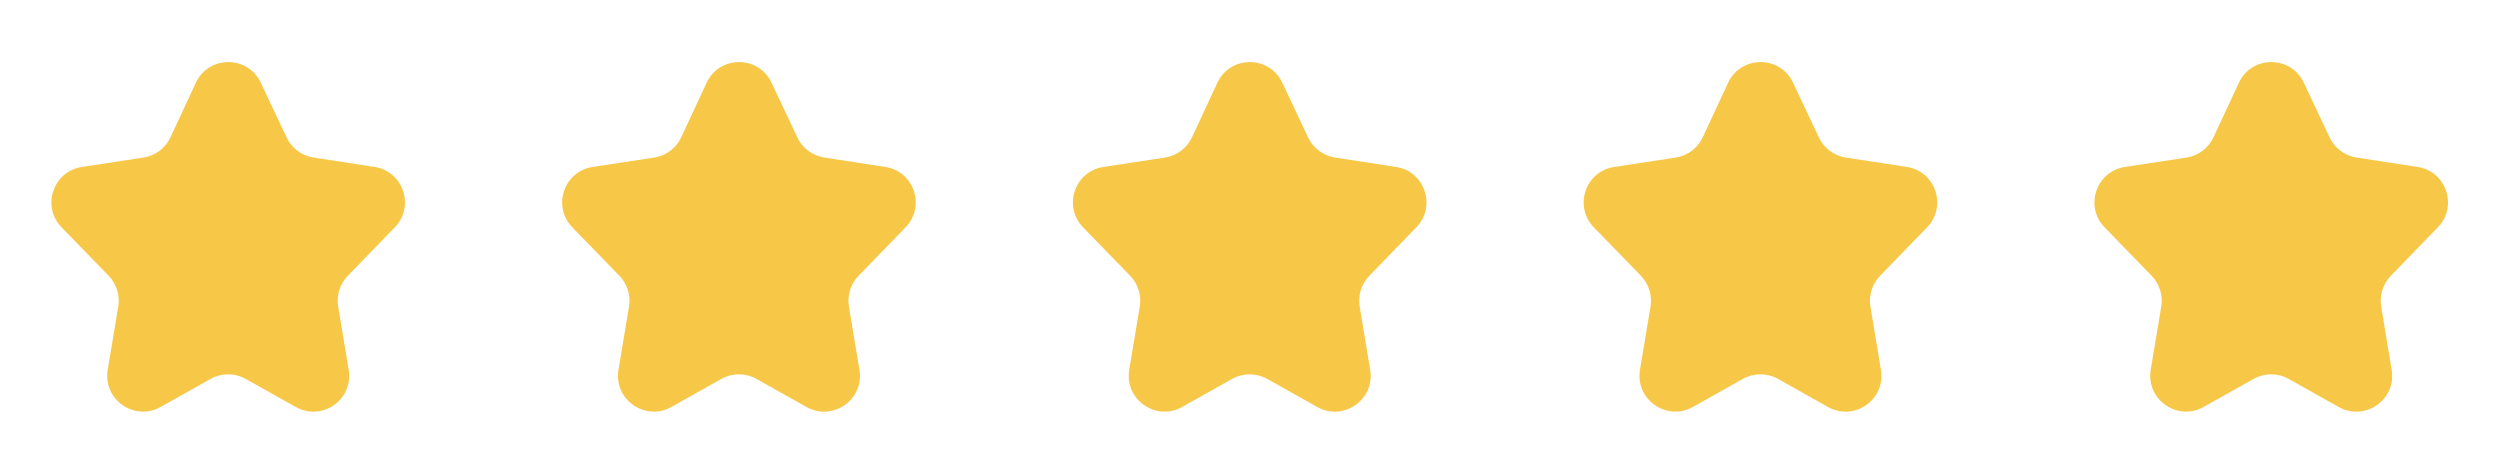 <svg width="93" height="17" viewBox="0 0 93 17" fill="none" xmlns="http://www.w3.org/2000/svg">
<g clip-path="url(#clip0_259_3430)">
<path d="M9.7 3.074C9.218 2.052 7.762 2.056 7.285 3.08L6.343 5.106C6.154 5.511 5.776 5.794 5.335 5.862L3.046 6.211C1.974 6.374 1.536 7.681 2.291 8.458L4.041 10.258C4.336 10.563 4.469 10.989 4.399 11.407L4.007 13.756C3.823 14.86 4.999 15.686 5.975 15.139L7.834 14.095C8.239 13.868 8.734 13.868 9.139 14.095L11.003 15.141C11.979 15.688 13.154 14.864 12.971 13.76L12.58 11.406C12.511 10.988 12.644 10.563 12.939 10.259L14.688 8.456C15.442 7.678 15.004 6.374 13.933 6.21L11.665 5.861C11.226 5.794 10.85 5.513 10.661 5.112L9.7 3.074Z" fill="#F7C748"/>
<path d="M28.7 3.074C28.218 2.052 26.762 2.056 26.285 3.08L25.343 5.106C25.154 5.511 24.776 5.794 24.335 5.862L22.046 6.211C20.974 6.374 20.536 7.681 21.291 8.458L23.041 10.258C23.336 10.563 23.469 10.989 23.399 11.407L23.007 13.756C22.823 14.86 23.998 15.686 24.975 15.139L26.834 14.095C27.239 13.868 27.734 13.868 28.139 14.095L30.003 15.141C30.979 15.688 32.154 14.864 31.971 13.76L31.58 11.406C31.511 10.988 31.644 10.563 31.939 10.259L33.688 8.456C34.442 7.678 34.004 6.374 32.933 6.21L30.665 5.861C30.226 5.794 29.85 5.513 29.661 5.112L28.7 3.074Z" fill="#F7C748"/>
<path d="M47.7 3.074C47.218 2.052 45.762 2.056 45.285 3.08L44.343 5.106C44.154 5.511 43.776 5.794 43.335 5.862L41.046 6.211C39.974 6.374 39.536 7.681 40.291 8.458L42.041 10.258C42.336 10.563 42.469 10.989 42.399 11.407L42.007 13.756C41.823 14.86 42.998 15.686 43.975 15.139L45.834 14.095C46.239 13.868 46.734 13.868 47.139 14.095L49.003 15.141C49.979 15.688 51.154 14.864 50.971 13.76L50.58 11.406C50.511 10.988 50.644 10.563 50.939 10.259L52.688 8.456C53.442 7.678 53.004 6.374 51.933 6.21L49.665 5.861C49.226 5.794 48.85 5.513 48.661 5.112L47.7 3.074Z" fill="#F7C748"/>
<path d="M66.7 3.074C66.218 2.052 64.762 2.056 64.285 3.08L63.343 5.106C63.154 5.511 62.776 5.794 62.335 5.862L60.046 6.211C58.974 6.374 58.536 7.681 59.291 8.458L61.041 10.258C61.336 10.563 61.469 10.989 61.399 11.407L61.007 13.756C60.823 14.86 61.998 15.686 62.975 15.139L64.834 14.095C65.239 13.868 65.734 13.868 66.139 14.095L68.003 15.141C68.979 15.688 70.154 14.864 69.971 13.76L69.58 11.406C69.511 10.988 69.644 10.563 69.939 10.259L71.688 8.456C72.442 7.678 72.004 6.374 70.933 6.21L68.665 5.861C68.226 5.794 67.85 5.513 67.661 5.112L66.7 3.074Z" fill="#F7C748"/>
<path d="M85.7 3.074C85.218 2.052 83.762 2.056 83.285 3.08L82.343 5.106C82.154 5.511 81.776 5.794 81.335 5.862L79.046 6.211C77.975 6.374 77.536 7.681 78.291 8.458L80.04 10.258C80.336 10.563 80.469 10.989 80.399 11.407L80.007 13.756C79.823 14.86 80.999 15.686 81.975 15.139L83.834 14.095C84.239 13.868 84.734 13.868 85.139 14.095L87.003 15.141C87.979 15.688 89.154 14.864 88.971 13.76L88.58 11.406C88.511 10.988 88.644 10.563 88.939 10.259L90.688 8.456C91.442 7.678 91.004 6.374 89.933 6.21L87.665 5.861C87.226 5.794 86.85 5.513 86.661 5.112L85.7 3.074Z" fill="#F7C748"/>
</g>
<defs>
<clipPath id="clip0_259_3430">
<rect width="93" height="17" fill="white"/>
</clipPath>
</defs>
</svg>
